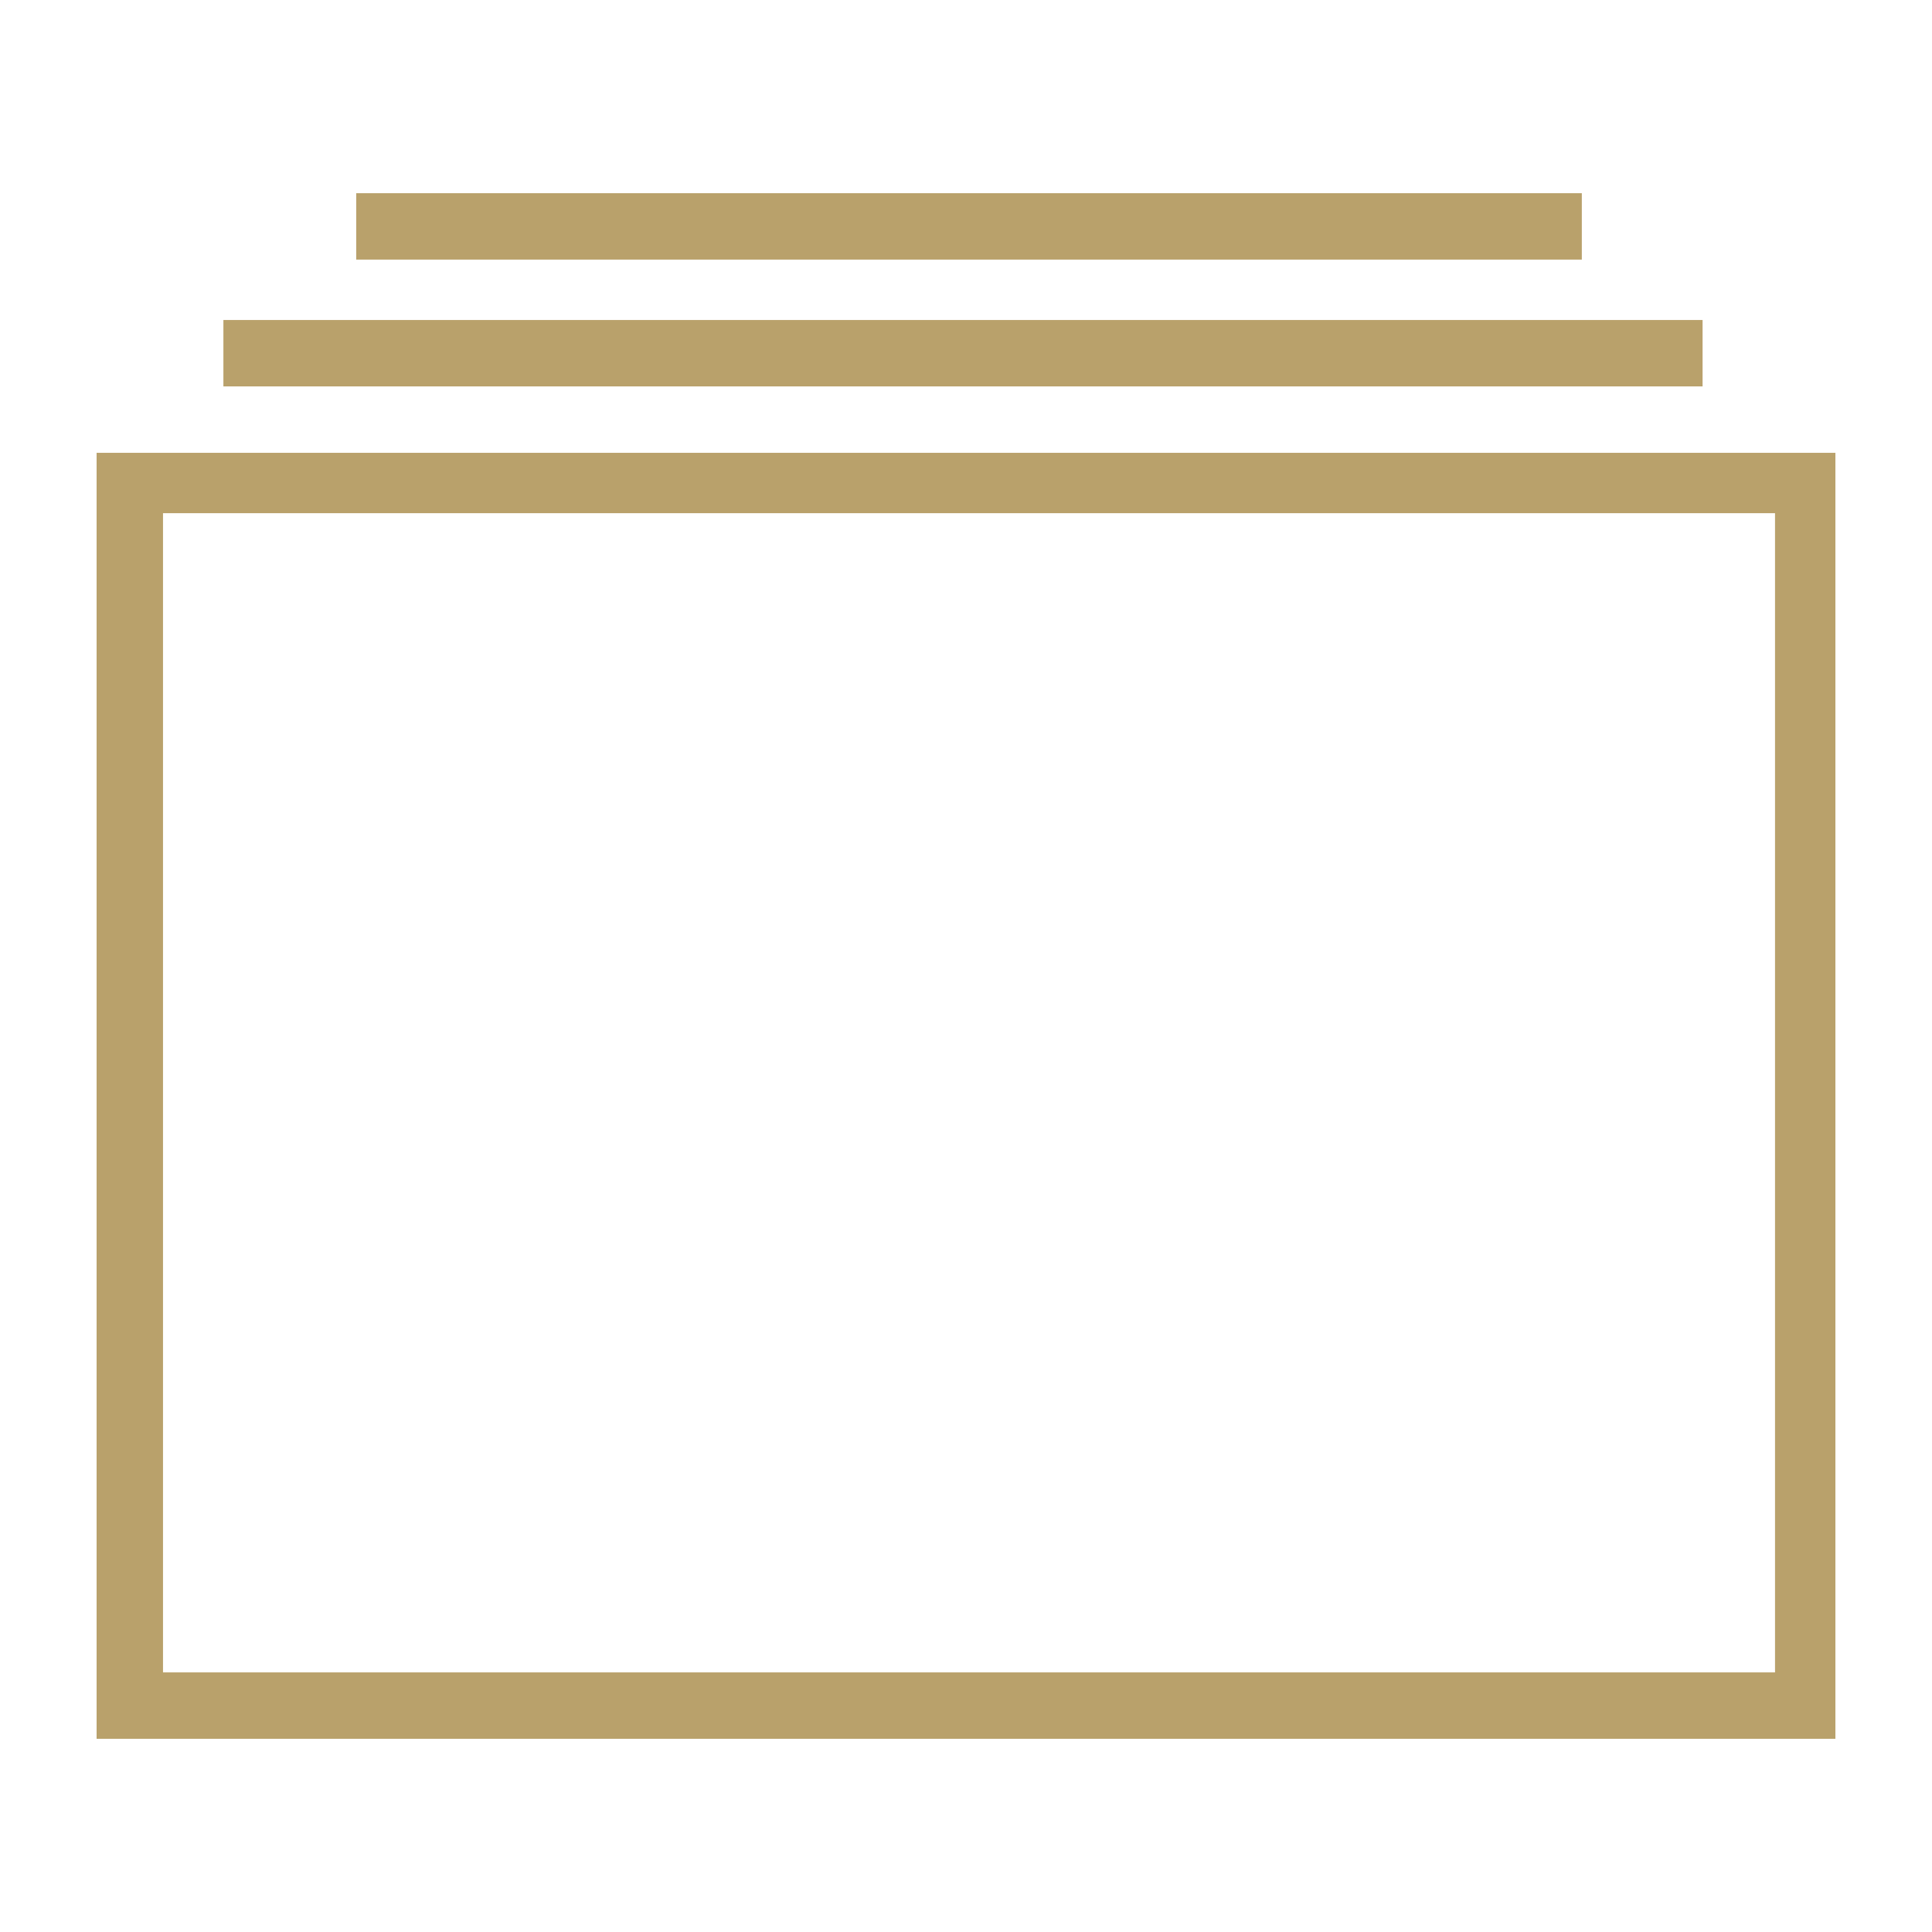 <svg viewBox="0 0 32 32" version="1.1" xmlns="http://www.w3.org/2000/svg" id="Layer_1">
  
  <defs>
    <style>
      .st0 {
        fill: #b9a16b;
      }
    </style>
  </defs>
  <path d="M1.6,7.5v21.3h28.8V7.5s-28.8,0-28.8,0ZM29.3,27.7H2.7V8.5h26.7v19.2Z" class="st0"></path>
  <path d="M3.7,5.3h24.5v1.1H3.7s0-1.1,0-1.1Z" class="st0"></path>
  <path d="M5.9,3.2h20.3v1.1H5.9s0-1.1,0-1.1Z" class="st0"></path>
</svg>